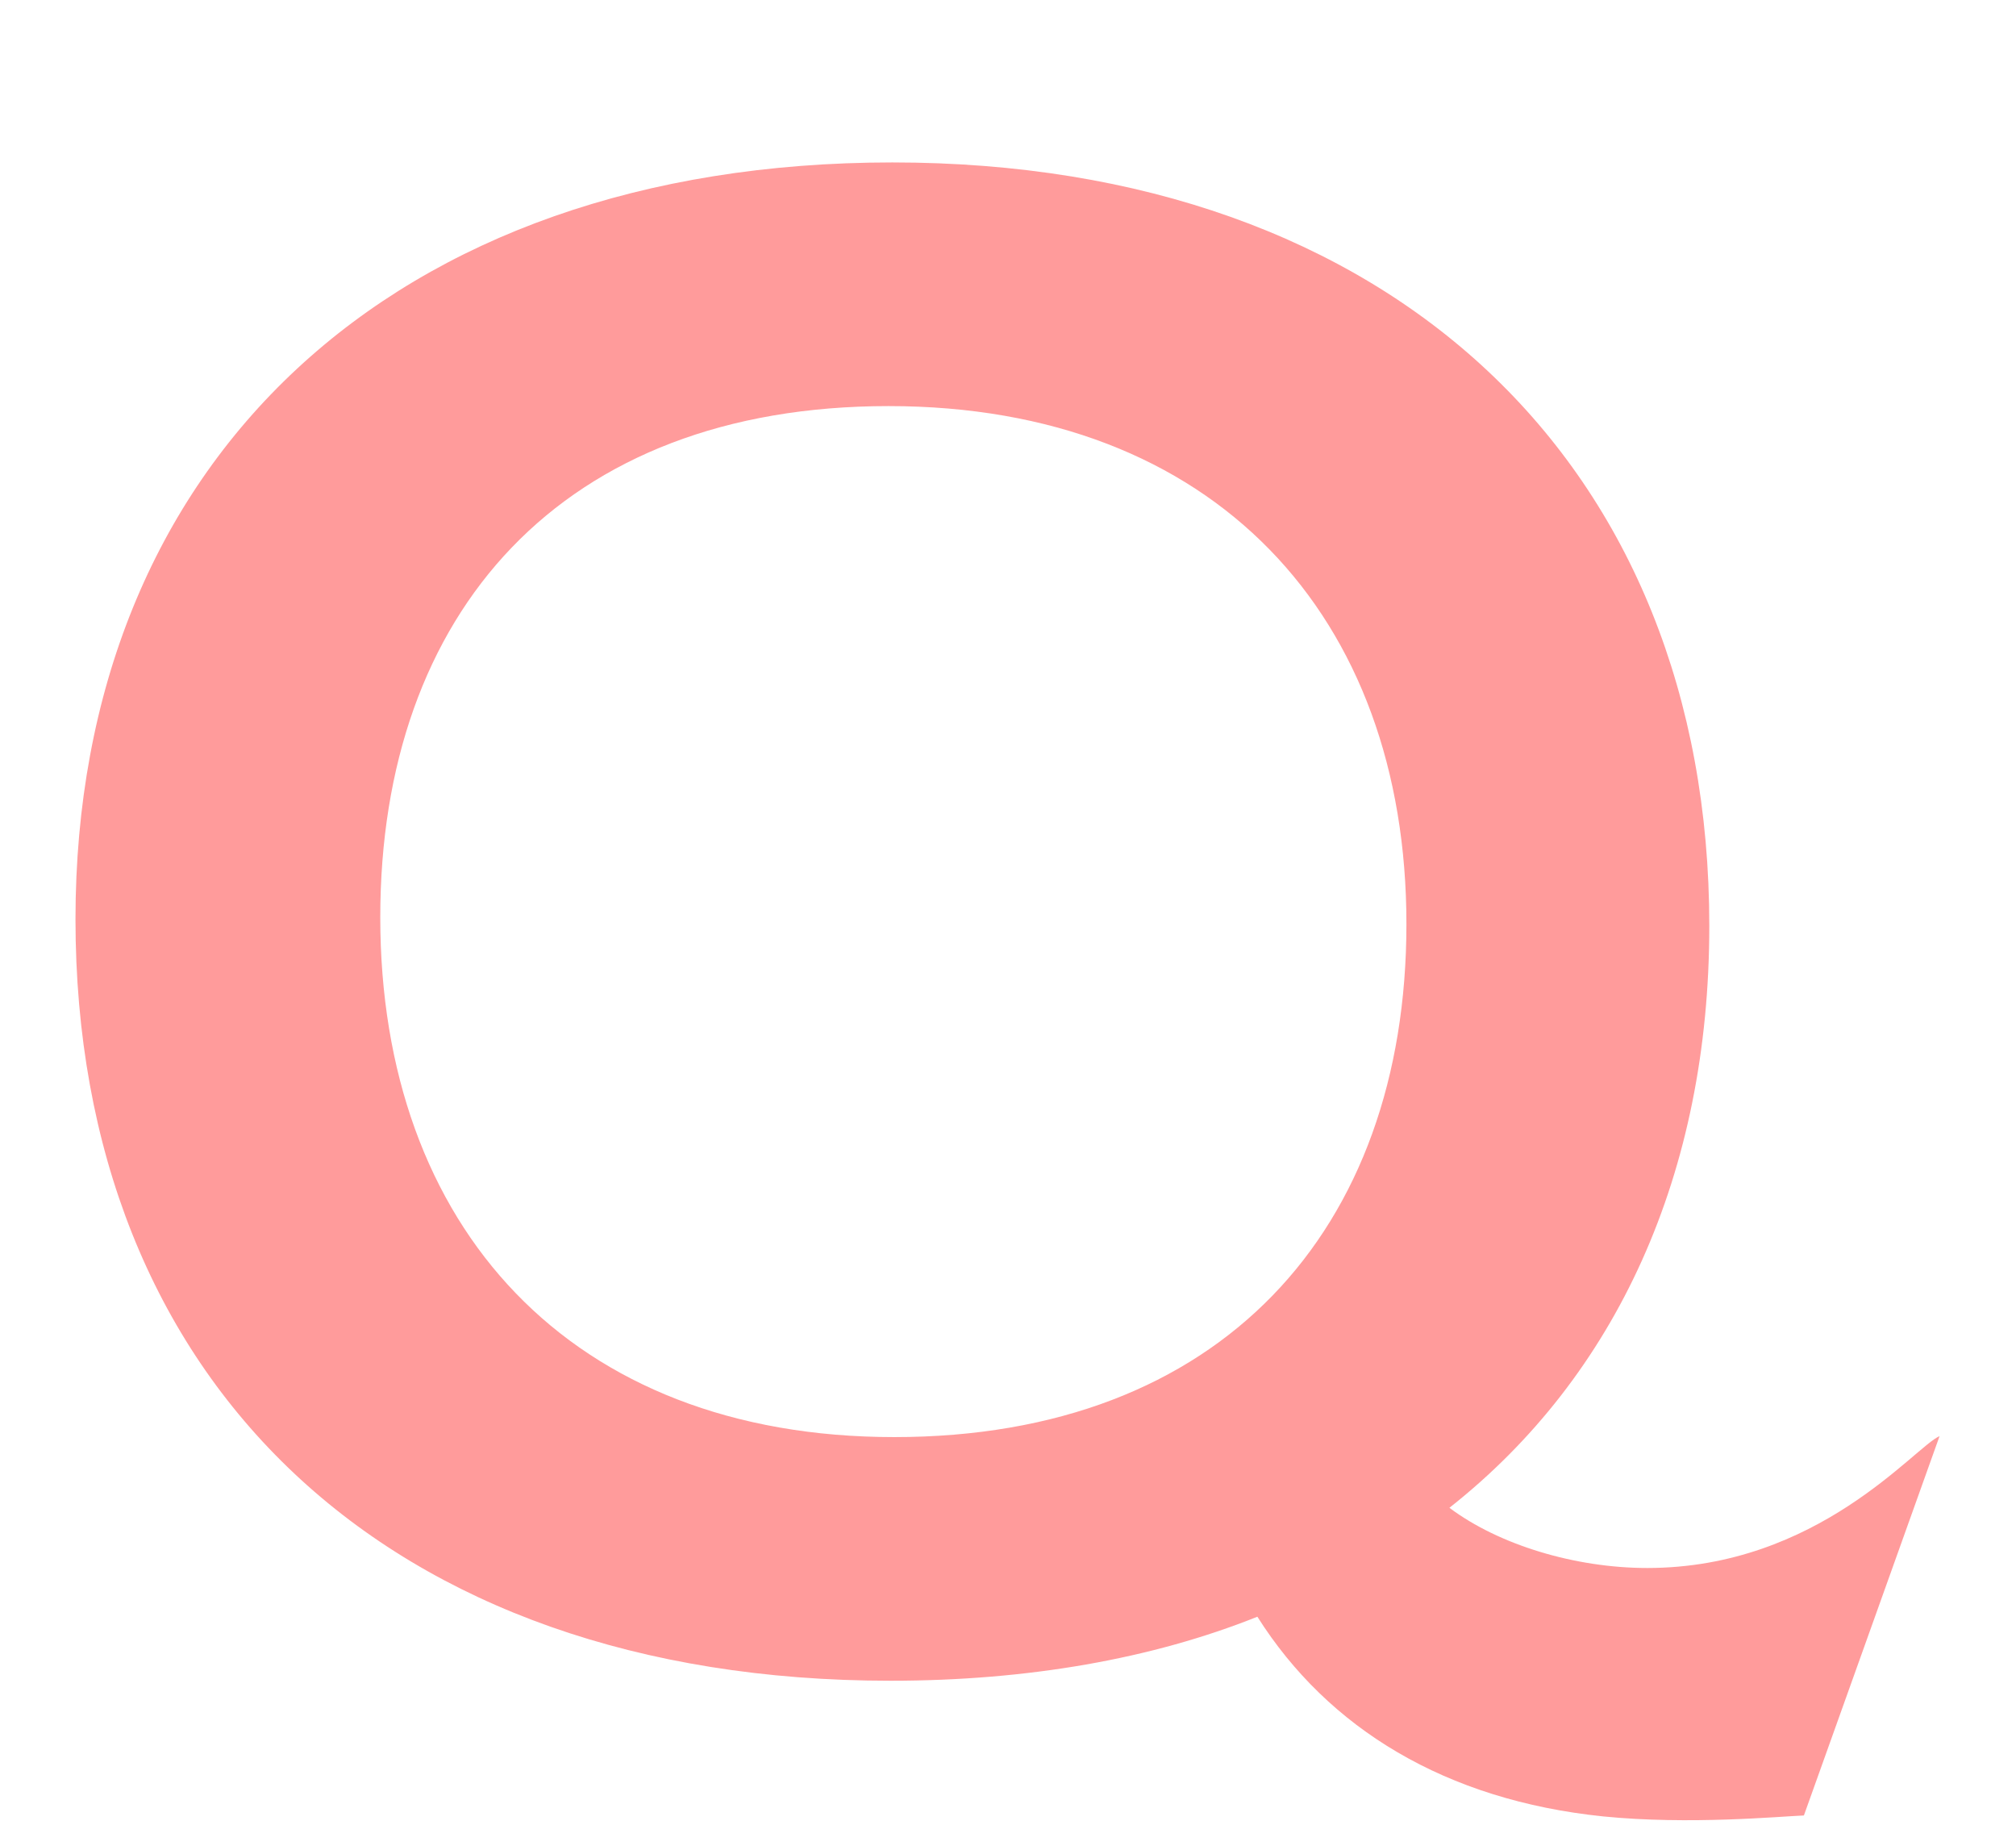 <svg version="1.2" xmlns="http://www.w3.org/2000/svg" viewBox="0 0 211 191" width="211" height="191">
	<title>새 프로젝트</title>
	<style>
		.s0 { fill: #ff9b9b } 
	</style>
	<path id="Path 3737" class="s0" d="m151.7 157.8c17.5-13.8 27.2-35 27.2-60.9 0-48.2-33.2-79.9-85.5-79.9-52.3 0-85.5 31.3-85.5 79.2 0 48.4 32.6 79.7 85.3 79.7 14.4 0 27.4-2.3 38.4-6.7 7.4 11.7 19.7 19.2 36.2 20.9 9 0.9 18.5 0 21-0.1l14.2-39.7c-2.6 1.1-12.7 13.8-30.6 13.8-7.5 0-15.5-2.4-20.7-6.3zm-58.1-7.4c-33.9 0-53.8-22-53.8-54.4 0-31.9 19-53.5 53.2-53.5 34.1 0 54.2 22 54.2 54.2 0 32.1-19.5 53.7-53.6 53.7z"/>
</svg>